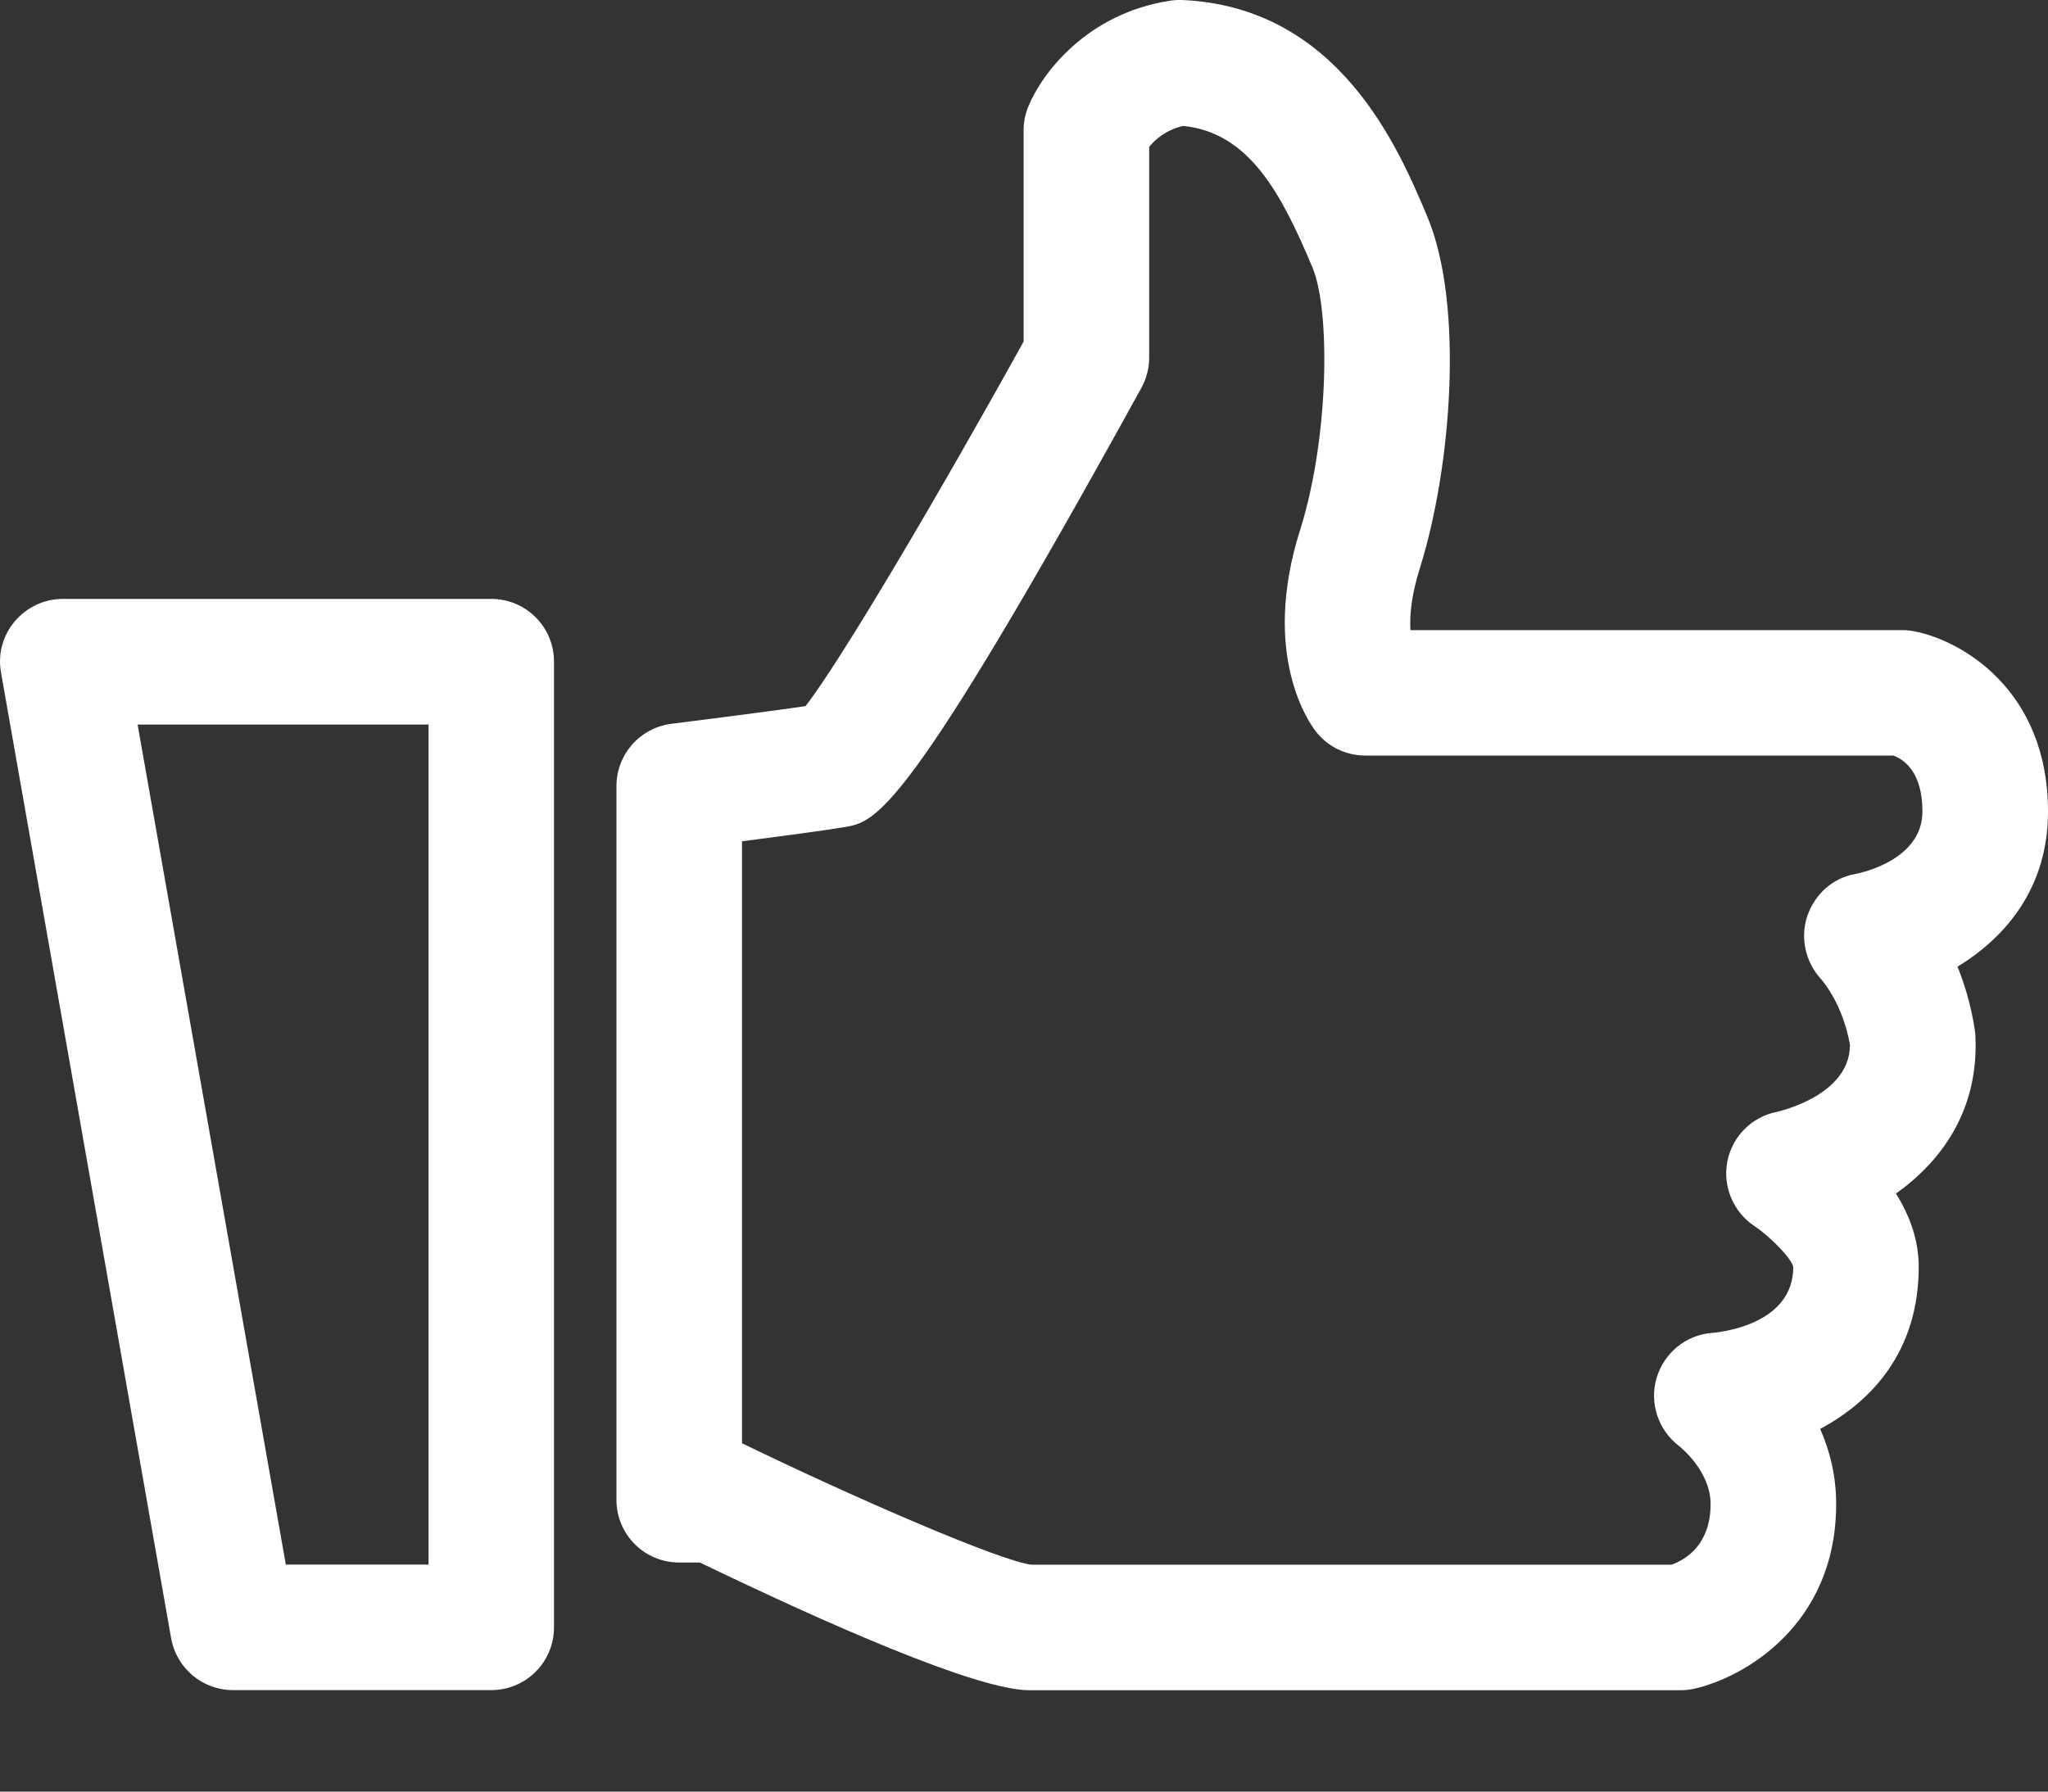 <svg width="16" height="14" viewBox="0 0 16 14" fill="none" xmlns="http://www.w3.org/2000/svg">
<rect x="0" y="0" width="16" height="14" fill="#333333" stroke="none"/>
<path d="M3.838 4.68H0.491C0.346 4.68 0.208 4.745 0.115 4.856C0.021 4.967 -0.018 5.113 0.008 5.256L1.337 12.802C1.379 13.036 1.582 13.207 1.82 13.207H3.838C4.109 13.207 4.328 12.988 4.328 12.717V5.171C4.329 4.9 4.109 4.68 3.838 4.68L3.838 4.68ZM3.348 12.226H2.233L1.075 5.662H3.348V12.226Z" fill="white"/>
<path d="M14.954 4.933C14.924 4.927 14.894 4.924 14.863 4.924H11.019C11.012 4.81 11.026 4.649 11.095 4.432C11.341 3.644 11.437 2.382 11.153 1.698C10.929 1.164 10.463 0.054 9.235 0C9.202 -0.001 9.17 0.001 9.138 0.006C8.492 0.106 8.14 0.572 8.034 0.832C8.009 0.891 7.997 0.954 7.997 1.018V2.669C7.348 3.842 6.569 5.164 6.293 5.518C6.007 5.56 5.466 5.628 5.246 5.656C5 5.687 4.816 5.895 4.816 6.143V11.72C4.816 11.991 5.035 12.21 5.306 12.21H5.468C6.436 12.677 7.629 13.208 8.042 13.208H13.127C13.163 13.208 13.198 13.204 13.232 13.197C13.617 13.113 14.345 12.703 14.345 11.753C14.345 11.529 14.294 11.333 14.22 11.166C14.627 10.948 14.99 10.555 14.99 9.899C14.99 9.684 14.915 9.491 14.812 9.327C15.163 9.077 15.46 8.681 15.433 8.097C15.432 8.08 15.43 8.063 15.428 8.046C15.399 7.859 15.35 7.694 15.293 7.554C15.661 7.33 16 6.945 16 6.342C16 5.385 15.316 5.001 14.954 4.933L14.954 4.933ZM14.497 6.829C14.32 6.859 14.178 6.987 14.12 7.157C14.062 7.327 14.105 7.518 14.226 7.65C14.233 7.658 14.396 7.839 14.453 8.166C14.451 8.561 13.9 8.684 13.879 8.689C13.685 8.728 13.534 8.88 13.495 9.075C13.457 9.269 13.54 9.469 13.704 9.579C13.842 9.672 13.996 9.837 14.01 9.899C14.01 10.338 13.477 10.407 13.373 10.416C13.17 10.432 13 10.573 12.942 10.768C12.884 10.964 12.956 11.177 13.118 11.3C13.12 11.302 13.364 11.491 13.364 11.753C13.364 12.071 13.17 12.187 13.059 12.227L8.058 12.227C7.82 12.2 6.697 11.715 5.797 11.278V6.574C6.092 6.536 6.453 6.488 6.593 6.464C6.848 6.422 7.069 6.387 8.917 3.031C8.957 2.958 8.978 2.877 8.978 2.794V1.148C9.021 1.094 9.104 1.017 9.243 0.984C9.768 1.036 10.018 1.531 10.254 2.091C10.395 2.43 10.383 3.419 10.159 4.135C9.844 5.122 10.235 5.659 10.281 5.717C10.374 5.836 10.516 5.904 10.666 5.904H14.793C14.89 5.942 15.019 6.048 15.019 6.341C15.019 6.718 14.547 6.819 14.497 6.829L14.497 6.829Z" fill="white"/>
</svg>
